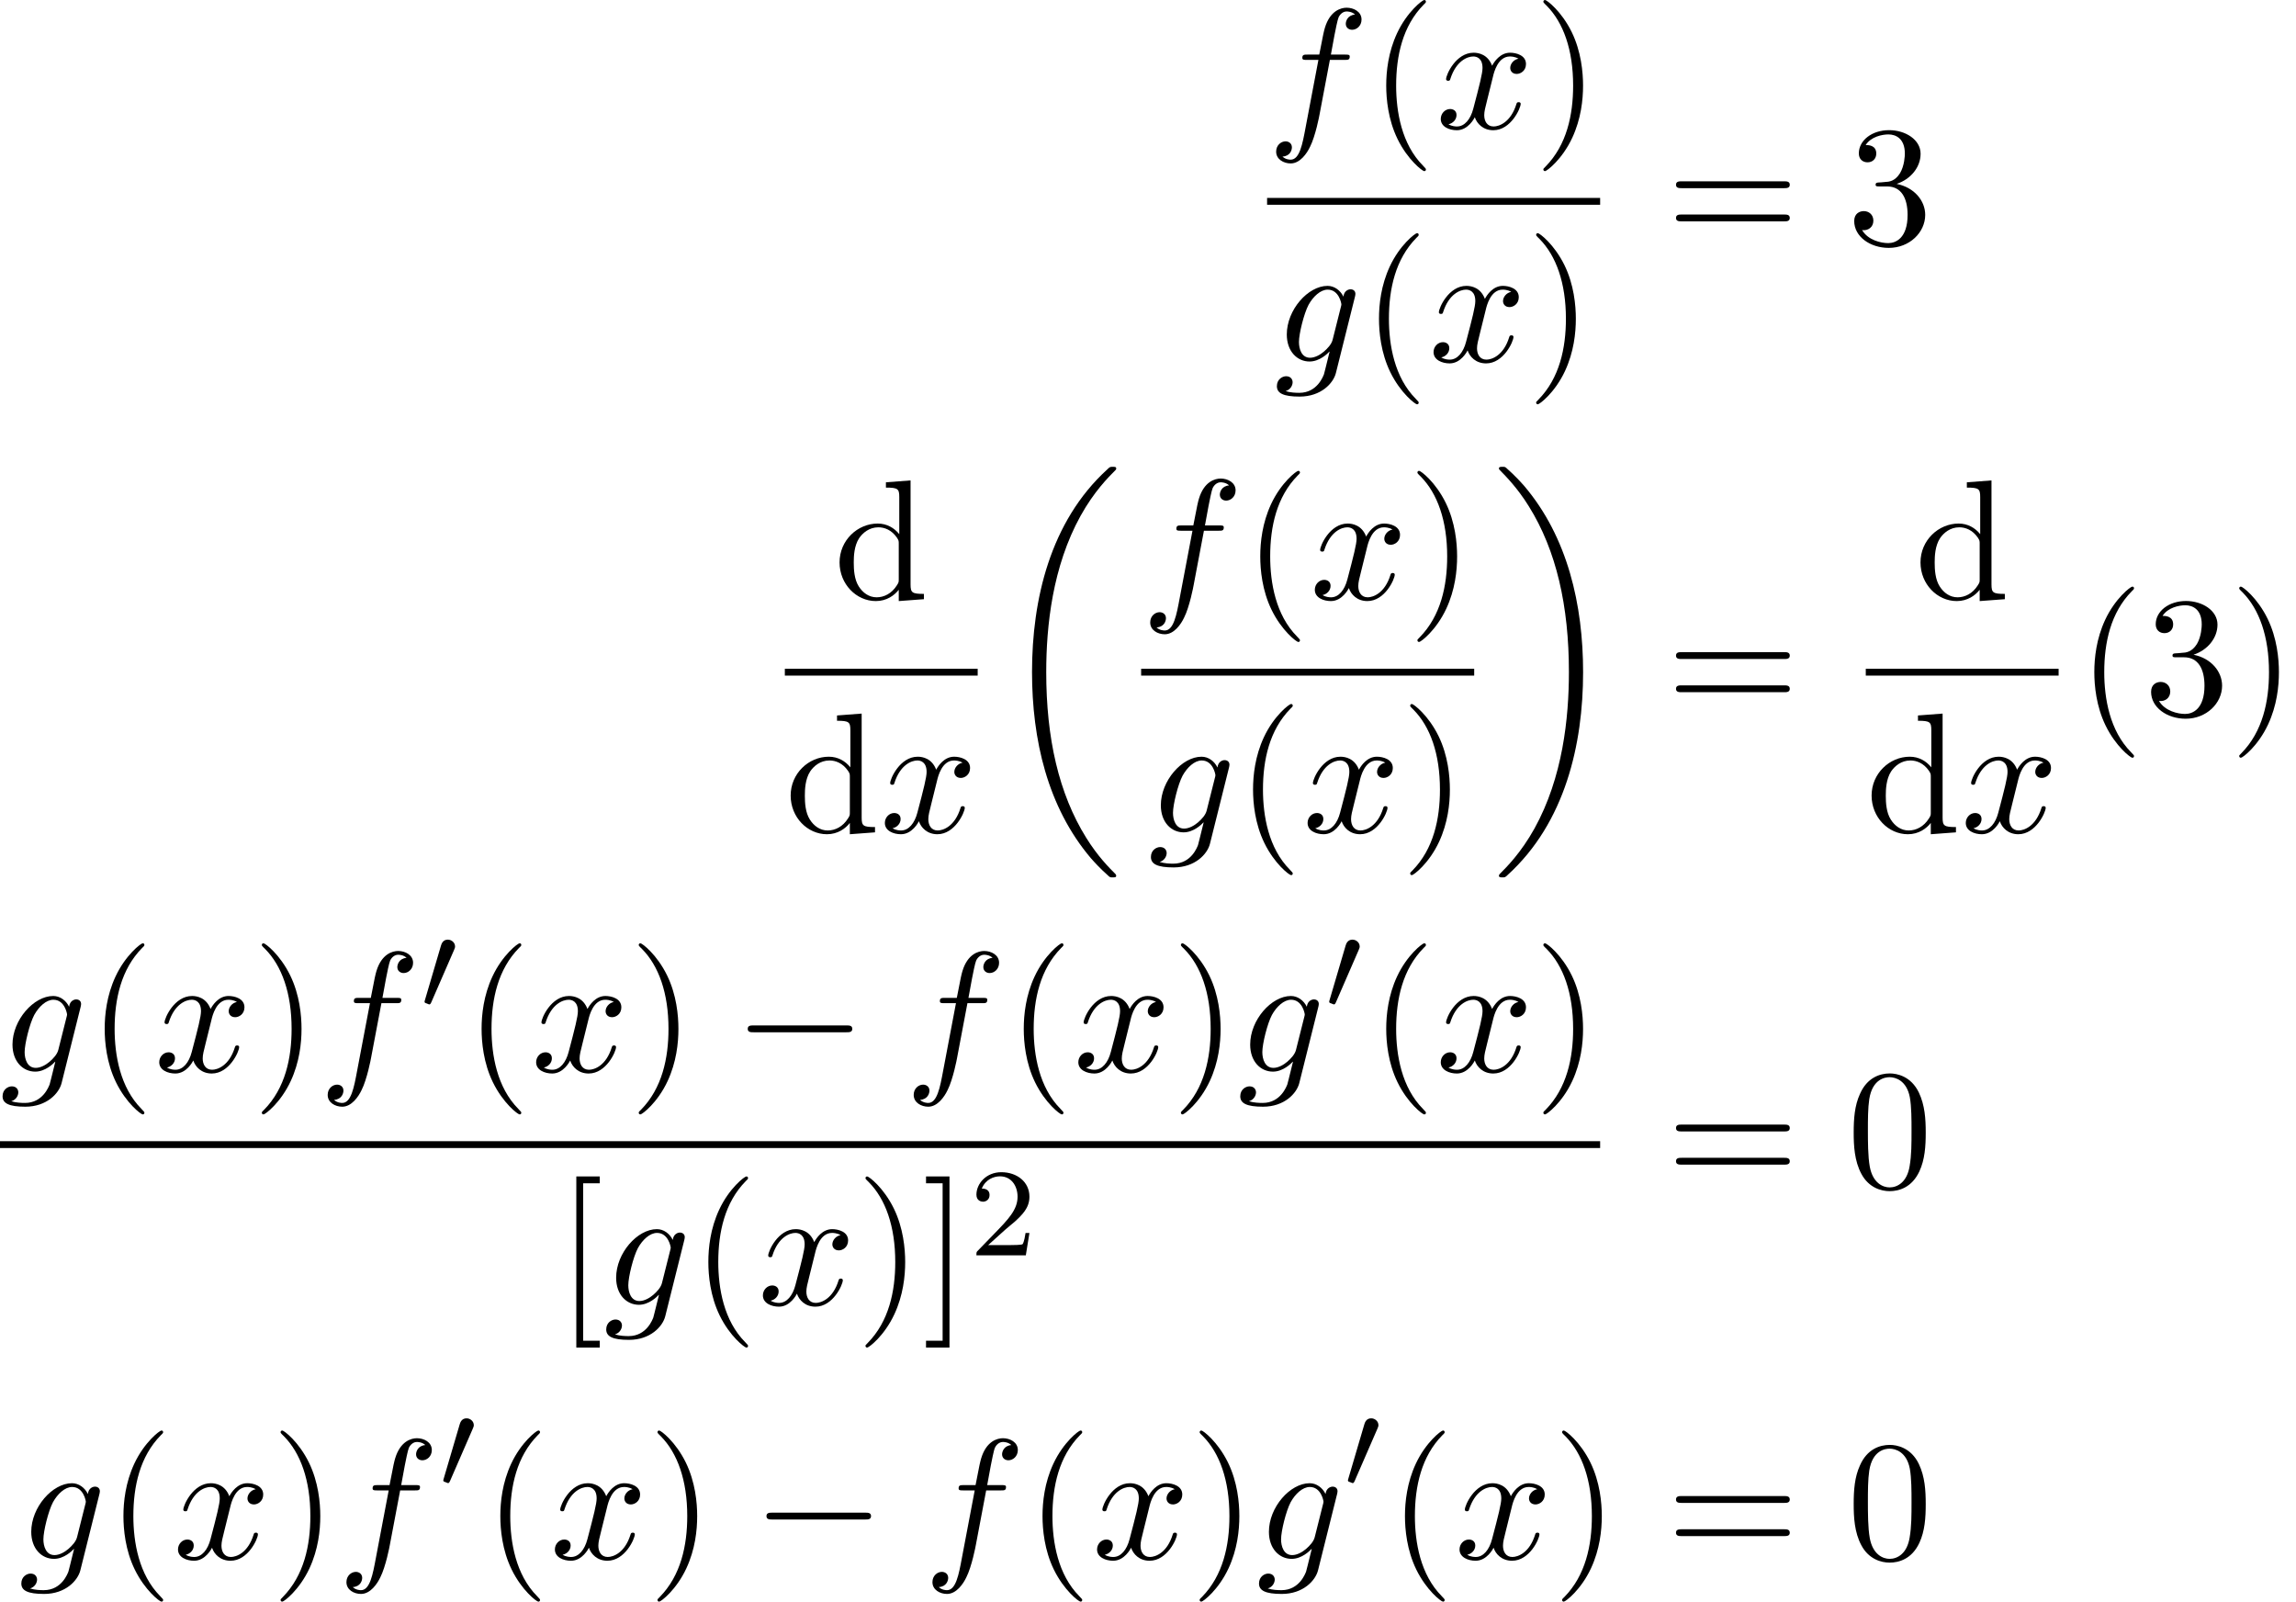 <?xml version='1.0' encoding='UTF-8'?>
<!-- This file was generated by dvisvgm 2.13.3 -->
<svg version='1.1' xmlns='http://www.w3.org/2000/svg' xmlns:xlink='http://www.w3.org/1999/xlink' width='146.389pt' height='102.098pt' viewBox='71.93 69.738 146.389 102.098'>
<defs>
<path id='g4-50' d='M2.248-1.626C2.375-1.745 2.71-2.008 2.837-2.12C3.332-2.574 3.802-3.013 3.802-3.738C3.802-4.686 3.005-5.3 2.008-5.3C1.052-5.3 .422-4.575 .422-3.866C.422-3.475 .733-3.419 .845-3.419C1.012-3.419 1.259-3.539 1.259-3.842C1.259-4.256 .861-4.256 .765-4.256C.996-4.838 1.53-5.037 1.921-5.037C2.662-5.037 3.045-4.407 3.045-3.738C3.045-2.909 2.463-2.303 1.522-1.339L.518-.303C.422-.215 .422-.199 .422 0H3.571L3.802-1.427H3.555C3.531-1.267 3.467-.869 3.371-.717C3.324-.654 2.718-.654 2.59-.654H1.172L2.248-1.626Z'/>
<path id='g0-18' d='M7.636 25.625C7.636 25.582 7.615 25.56 7.593 25.527C7.189 25.124 6.458 24.393 5.727 23.215C3.971 20.4 3.175 16.855 3.175 12.655C3.175 9.72 3.567 5.935 5.367 2.684C6.229 1.135 7.124 .24 7.604-.24C7.636-.273 7.636-.295 7.636-.327C7.636-.436 7.56-.436 7.407-.436S7.233-.436 7.069-.273C3.415 3.055 2.269 8.051 2.269 12.644C2.269 16.931 3.251 21.251 6.022 24.513C6.24 24.764 6.655 25.211 7.102 25.604C7.233 25.735 7.255 25.735 7.407 25.735S7.636 25.735 7.636 25.625Z'/>
<path id='g0-19' d='M5.749 12.655C5.749 8.367 4.767 4.047 1.996 .785C1.778 .535 1.364 .087 .916-.305C.785-.436 .764-.436 .611-.436C.48-.436 .382-.436 .382-.327C.382-.284 .425-.24 .447-.218C.829 .175 1.56 .905 2.291 2.084C4.047 4.898 4.844 8.444 4.844 12.644C4.844 15.578 4.451 19.364 2.651 22.615C1.789 24.164 .884 25.069 .425 25.527C.404 25.56 .382 25.593 .382 25.625C.382 25.735 .48 25.735 .611 25.735C.764 25.735 .785 25.735 .949 25.571C4.604 22.244 5.749 17.247 5.749 12.655Z'/>
<path id='g2-0' d='M7.189-2.509C7.375-2.509 7.571-2.509 7.571-2.727S7.375-2.945 7.189-2.945H1.287C1.102-2.945 .905-2.945 .905-2.727S1.102-2.509 1.287-2.509H7.189Z'/>
<path id='g5-40' d='M3.611 2.618C3.611 2.585 3.611 2.564 3.425 2.378C2.062 1.004 1.713-1.058 1.713-2.727C1.713-4.625 2.127-6.524 3.469-7.887C3.611-8.018 3.611-8.04 3.611-8.073C3.611-8.149 3.567-8.182 3.502-8.182C3.393-8.182 2.411-7.44 1.767-6.055C1.211-4.855 1.08-3.644 1.08-2.727C1.08-1.876 1.2-.556 1.8 .676C2.455 2.018 3.393 2.727 3.502 2.727C3.567 2.727 3.611 2.695 3.611 2.618Z'/>
<path id='g5-41' d='M3.153-2.727C3.153-3.578 3.033-4.898 2.433-6.131C1.778-7.473 .84-8.182 .731-8.182C.665-8.182 .622-8.138 .622-8.073C.622-8.04 .622-8.018 .829-7.822C1.898-6.742 2.52-5.007 2.52-2.727C2.52-.862 2.116 1.058 .764 2.433C.622 2.564 .622 2.585 .622 2.618C.622 2.684 .665 2.727 .731 2.727C.84 2.727 1.822 1.985 2.465 .6C3.022-.6 3.153-1.811 3.153-2.727Z'/>
<path id='g5-48' d='M5.018-3.491C5.018-4.364 4.964-5.236 4.582-6.044C4.08-7.091 3.185-7.265 2.727-7.265C2.073-7.265 1.276-6.982 .829-5.967C.48-5.215 .425-4.364 .425-3.491C.425-2.673 .469-1.691 .916-.862C1.385 .022 2.182 .24 2.716 .24C3.305 .24 4.135 .011 4.615-1.025C4.964-1.778 5.018-2.629 5.018-3.491ZM2.716 0C2.291 0 1.647-.273 1.451-1.32C1.331-1.975 1.331-2.978 1.331-3.622C1.331-4.32 1.331-5.04 1.418-5.629C1.625-6.927 2.444-7.025 2.716-7.025C3.076-7.025 3.796-6.829 4.004-5.749C4.113-5.138 4.113-4.309 4.113-3.622C4.113-2.804 4.113-2.062 3.993-1.364C3.829-.327 3.207 0 2.716 0Z'/>
<path id='g5-51' d='M3.164-3.84C4.058-4.135 4.691-4.898 4.691-5.76C4.691-6.655 3.731-7.265 2.684-7.265C1.582-7.265 .753-6.611 .753-5.782C.753-5.422 .993-5.215 1.309-5.215C1.647-5.215 1.865-5.455 1.865-5.771C1.865-6.316 1.353-6.316 1.189-6.316C1.527-6.851 2.247-6.993 2.64-6.993C3.087-6.993 3.687-6.753 3.687-5.771C3.687-5.64 3.665-5.007 3.382-4.527C3.055-4.004 2.684-3.971 2.411-3.96C2.324-3.949 2.062-3.927 1.985-3.927C1.898-3.916 1.822-3.905 1.822-3.796C1.822-3.676 1.898-3.676 2.084-3.676H2.564C3.458-3.676 3.862-2.935 3.862-1.865C3.862-.382 3.109-.065 2.629-.065C2.16-.065 1.342-.251 .96-.895C1.342-.84 1.68-1.08 1.68-1.495C1.68-1.887 1.385-2.105 1.069-2.105C.807-2.105 .458-1.953 .458-1.473C.458-.48 1.473 .24 2.662 .24C3.993 .24 4.985-.753 4.985-1.865C4.985-2.76 4.298-3.611 3.164-3.84Z'/>
<path id='g5-61' d='M7.495-3.567C7.658-3.567 7.865-3.567 7.865-3.785S7.658-4.004 7.505-4.004H.971C.818-4.004 .611-4.004 .611-3.785S.818-3.567 .982-3.567H7.495ZM7.505-1.451C7.658-1.451 7.865-1.451 7.865-1.669S7.658-1.887 7.495-1.887H.982C.818-1.887 .611-1.887 .611-1.669S.818-1.451 .971-1.451H7.505Z'/>
<path id='g5-91' d='M2.782 2.727V2.291H1.724V-7.745H2.782V-8.182H1.287V2.727H2.782Z'/>
<path id='g5-93' d='M1.735-8.182H.24V-7.745H1.298V2.291H.24V2.727H1.735V-8.182Z'/>
<path id='g5-100' d='M4.145-.6V.12L5.749 0V-.338C4.985-.338 4.898-.415 4.898-.949V-7.571L3.327-7.451V-7.113C4.091-7.113 4.178-7.036 4.178-6.502V-4.145C3.862-4.538 3.393-4.822 2.804-4.822C1.516-4.822 .371-3.753 .371-2.345C.371-.96 1.44 .12 2.684 .12C3.382 .12 3.873-.251 4.145-.6ZM4.145-3.524V-1.287C4.145-1.091 4.145-1.069 4.025-.884C3.698-.36 3.207-.12 2.738-.12C2.247-.12 1.855-.404 1.593-.818C1.309-1.265 1.276-1.887 1.276-2.335C1.276-2.738 1.298-3.393 1.615-3.884C1.844-4.222 2.258-4.582 2.847-4.582C3.229-4.582 3.687-4.418 4.025-3.927C4.145-3.742 4.145-3.72 4.145-3.524Z'/>
<path id='g3-102' d='M4.004-4.364H4.942C5.16-4.364 5.269-4.364 5.269-4.582C5.269-4.702 5.16-4.702 4.975-4.702H4.069L4.298-5.945C4.342-6.175 4.495-6.949 4.56-7.08C4.658-7.287 4.844-7.451 5.073-7.451C5.116-7.451 5.4-7.451 5.607-7.255C5.127-7.211 5.018-6.829 5.018-6.665C5.018-6.415 5.215-6.284 5.422-6.284C5.705-6.284 6.022-6.524 6.022-6.938C6.022-7.44 5.52-7.691 5.073-7.691C4.702-7.691 4.015-7.495 3.687-6.415C3.622-6.185 3.589-6.076 3.327-4.702H2.575C2.367-4.702 2.247-4.702 2.247-4.495C2.247-4.364 2.345-4.364 2.553-4.364H3.273L2.455-.055C2.258 1.004 2.073 1.996 1.505 1.996C1.462 1.996 1.189 1.996 .982 1.8C1.484 1.767 1.582 1.375 1.582 1.211C1.582 .96 1.385 .829 1.178 .829C.895 .829 .578 1.069 .578 1.484C.578 1.975 1.058 2.236 1.505 2.236C2.105 2.236 2.542 1.593 2.738 1.178C3.087 .491 3.338-.829 3.349-.905L4.004-4.364Z'/>
<path id='g3-103' d='M5.138-4.113C5.149-4.178 5.171-4.233 5.171-4.309C5.171-4.495 5.04-4.604 4.855-4.604C4.745-4.604 4.451-4.527 4.407-4.135C4.211-4.538 3.829-4.822 3.393-4.822C2.149-4.822 .796-3.295 .796-1.724C.796-.644 1.462 0 2.247 0C2.891 0 3.404-.513 3.513-.633L3.524-.622C3.295 .349 3.164 .796 3.164 .818C3.12 .916 2.749 1.996 1.593 1.996C1.385 1.996 1.025 1.985 .72 1.887C1.047 1.789 1.167 1.505 1.167 1.32C1.167 1.145 1.047 .938 .753 .938C.513 .938 .164 1.135 .164 1.571C.164 2.018 .567 2.236 1.615 2.236C2.978 2.236 3.764 1.385 3.927 .731L5.138-4.113ZM3.72-1.396C3.655-1.113 3.404-.84 3.164-.633C2.935-.436 2.596-.24 2.28-.24C1.735-.24 1.571-.807 1.571-1.244C1.571-1.767 1.887-3.055 2.182-3.611C2.476-4.145 2.945-4.582 3.404-4.582C4.124-4.582 4.276-3.698 4.276-3.644S4.255-3.524 4.244-3.48L3.72-1.396Z'/>
<path id='g3-120' d='M3.644-3.295C3.709-3.578 3.96-4.582 4.724-4.582C4.778-4.582 5.04-4.582 5.269-4.44C4.964-4.385 4.745-4.113 4.745-3.851C4.745-3.676 4.865-3.469 5.16-3.469C5.4-3.469 5.749-3.665 5.749-4.102C5.749-4.669 5.105-4.822 4.735-4.822C4.102-4.822 3.72-4.244 3.589-3.993C3.316-4.713 2.727-4.822 2.411-4.822C1.276-4.822 .655-3.415 .655-3.142C.655-3.033 .764-3.033 .785-3.033C.873-3.033 .905-3.055 .927-3.153C1.298-4.309 2.018-4.582 2.389-4.582C2.596-4.582 2.978-4.484 2.978-3.851C2.978-3.513 2.793-2.782 2.389-1.255C2.215-.578 1.833-.12 1.353-.12C1.287-.12 1.036-.12 .807-.262C1.08-.316 1.32-.545 1.32-.851C1.32-1.145 1.08-1.233 .916-1.233C.589-1.233 .316-.949 .316-.6C.316-.098 .862 .12 1.342 .12C2.062 .12 2.455-.644 2.487-.709C2.618-.305 3.011 .12 3.665 .12C4.789 .12 5.411-1.287 5.411-1.56C5.411-1.669 5.313-1.669 5.28-1.669C5.182-1.669 5.16-1.625 5.138-1.549C4.778-.382 4.036-.12 3.687-.12C3.262-.12 3.087-.469 3.087-.84C3.087-1.08 3.153-1.32 3.273-1.8L3.644-3.295Z'/>
<path id='g1-48' d='M2.112-3.778C2.152-3.881 2.184-3.937 2.184-4.017C2.184-4.28 1.945-4.455 1.722-4.455C1.403-4.455 1.315-4.176 1.283-4.065L.271-.63C.239-.534 .239-.51 .239-.502C.239-.43 .287-.414 .367-.391C.51-.327 .526-.327 .542-.327C.566-.327 .614-.327 .669-.462L2.112-3.778Z'/>
</defs>
<g id='page1'>
<use x='152.717' y='77.92' xlink:href='#g3-102'/>
<use x='159.233' y='77.92' xlink:href='#g5-40'/>
<use x='163.475' y='77.92' xlink:href='#g3-120'/>
<use x='169.71' y='77.92' xlink:href='#g5-41'/>
<rect x='152.717' y='82.355' height='.436' width='21.235'/>
<use x='153.178' y='92.783' xlink:href='#g3-103'/>
<use x='158.772' y='92.783' xlink:href='#g5-40'/>
<use x='163.015' y='92.783' xlink:href='#g3-120'/>
<use x='169.25' y='92.783' xlink:href='#g5-41'/>
<use x='178.178' y='85.3' xlink:href='#g5-61'/>
<use x='189.693' y='85.3' xlink:href='#g5-51'/>
<use x='125.088' y='107.934' xlink:href='#g5-100'/>
<rect x='121.97' y='112.369' height='.436' width='12.295'/>
<use x='121.97' y='122.797' xlink:href='#g5-100'/>
<use x='128.031' y='122.797' xlink:href='#g3-120'/>
<use x='135.461' y='99.932' xlink:href='#g0-18'/>
<use x='144.687' y='107.934' xlink:href='#g3-102'/>
<use x='151.202' y='107.934' xlink:href='#g5-40'/>
<use x='155.445' y='107.934' xlink:href='#g3-120'/>
<use x='161.68' y='107.934' xlink:href='#g5-41'/>
<rect x='144.687' y='112.369' height='.436' width='21.235'/>
<use x='145.147' y='122.797' xlink:href='#g3-103'/>
<use x='150.742' y='122.797' xlink:href='#g5-40'/>
<use x='154.984' y='122.797' xlink:href='#g3-120'/>
<use x='161.219' y='122.797' xlink:href='#g5-41'/>
<use x='167.117' y='99.932' xlink:href='#g0-19'/>
<use x='178.178' y='115.314' xlink:href='#g5-61'/>
<use x='194.006' y='107.934' xlink:href='#g5-100'/>
<rect x='190.889' y='112.369' height='.436' width='12.295'/>
<use x='190.889' y='122.797' xlink:href='#g5-100'/>
<use x='196.949' y='122.797' xlink:href='#g3-120'/>
<use x='204.38' y='115.314' xlink:href='#g5-40'/>
<use x='208.622' y='115.314' xlink:href='#g5-51'/>
<use x='214.077' y='115.314' xlink:href='#g5-41'/>
<use x='71.93' y='138.05' xlink:href='#g3-103'/>
<use x='77.525' y='138.05' xlink:href='#g5-40'/>
<use x='81.767' y='138.05' xlink:href='#g3-120'/>
<use x='88.002' y='138.05' xlink:href='#g5-41'/>
<use x='92.245' y='138.05' xlink:href='#g3-102'/>
<use x='98.76' y='134.091' xlink:href='#g1-48'/>
<use x='101.555' y='138.05' xlink:href='#g5-40'/>
<use x='105.797' y='138.05' xlink:href='#g3-120'/>
<use x='112.032' y='138.05' xlink:href='#g5-41'/>
<use x='118.699' y='138.05' xlink:href='#g2-0'/>
<use x='129.608' y='138.05' xlink:href='#g3-102'/>
<use x='136.123' y='138.05' xlink:href='#g5-40'/>
<use x='140.366' y='138.05' xlink:href='#g3-120'/>
<use x='146.6' y='138.05' xlink:href='#g5-41'/>
<use x='150.843' y='138.05' xlink:href='#g3-103'/>
<use x='156.438' y='134.091' xlink:href='#g1-48'/>
<use x='159.233' y='138.05' xlink:href='#g5-40'/>
<use x='163.475' y='138.05' xlink:href='#g3-120'/>
<use x='169.71' y='138.05' xlink:href='#g5-41'/>
<rect x='71.93' y='142.484' height='.436' width='102.022'/>
<use x='107.388' y='152.913' xlink:href='#g5-91'/>
<use x='110.418' y='152.913' xlink:href='#g3-103'/>
<use x='116.013' y='152.913' xlink:href='#g5-40'/>
<use x='120.255' y='152.913' xlink:href='#g3-120'/>
<use x='126.49' y='152.913' xlink:href='#g5-41'/>
<use x='130.732' y='152.913' xlink:href='#g5-93'/>
<use x='133.763' y='149.761' xlink:href='#g4-50'/>
<use x='178.178' y='145.43' xlink:href='#g5-61'/>
<use x='189.693' y='145.43' xlink:href='#g5-48'/>
<use x='73.126' y='169.109' xlink:href='#g3-103'/>
<use x='78.72' y='169.109' xlink:href='#g5-40'/>
<use x='82.963' y='169.109' xlink:href='#g3-120'/>
<use x='89.198' y='169.109' xlink:href='#g5-41'/>
<use x='93.44' y='169.109' xlink:href='#g3-102'/>
<use x='99.955' y='164.605' xlink:href='#g1-48'/>
<use x='102.75' y='169.109' xlink:href='#g5-40'/>
<use x='106.993' y='169.109' xlink:href='#g3-120'/>
<use x='113.228' y='169.109' xlink:href='#g5-41'/>
<use x='119.894' y='169.109' xlink:href='#g2-0'/>
<use x='130.803' y='169.109' xlink:href='#g3-102'/>
<use x='137.319' y='169.109' xlink:href='#g5-40'/>
<use x='141.561' y='169.109' xlink:href='#g3-120'/>
<use x='147.796' y='169.109' xlink:href='#g5-41'/>
<use x='152.038' y='169.109' xlink:href='#g3-103'/>
<use x='157.633' y='164.605' xlink:href='#g1-48'/>
<use x='160.428' y='169.109' xlink:href='#g5-40'/>
<use x='164.671' y='169.109' xlink:href='#g3-120'/>
<use x='170.905' y='169.109' xlink:href='#g5-41'/>
<use x='178.178' y='169.109' xlink:href='#g5-61'/>
<use x='189.693' y='169.109' xlink:href='#g5-48'/>
</g>
</svg><!--Rendered by QuickLaTeX.com-->